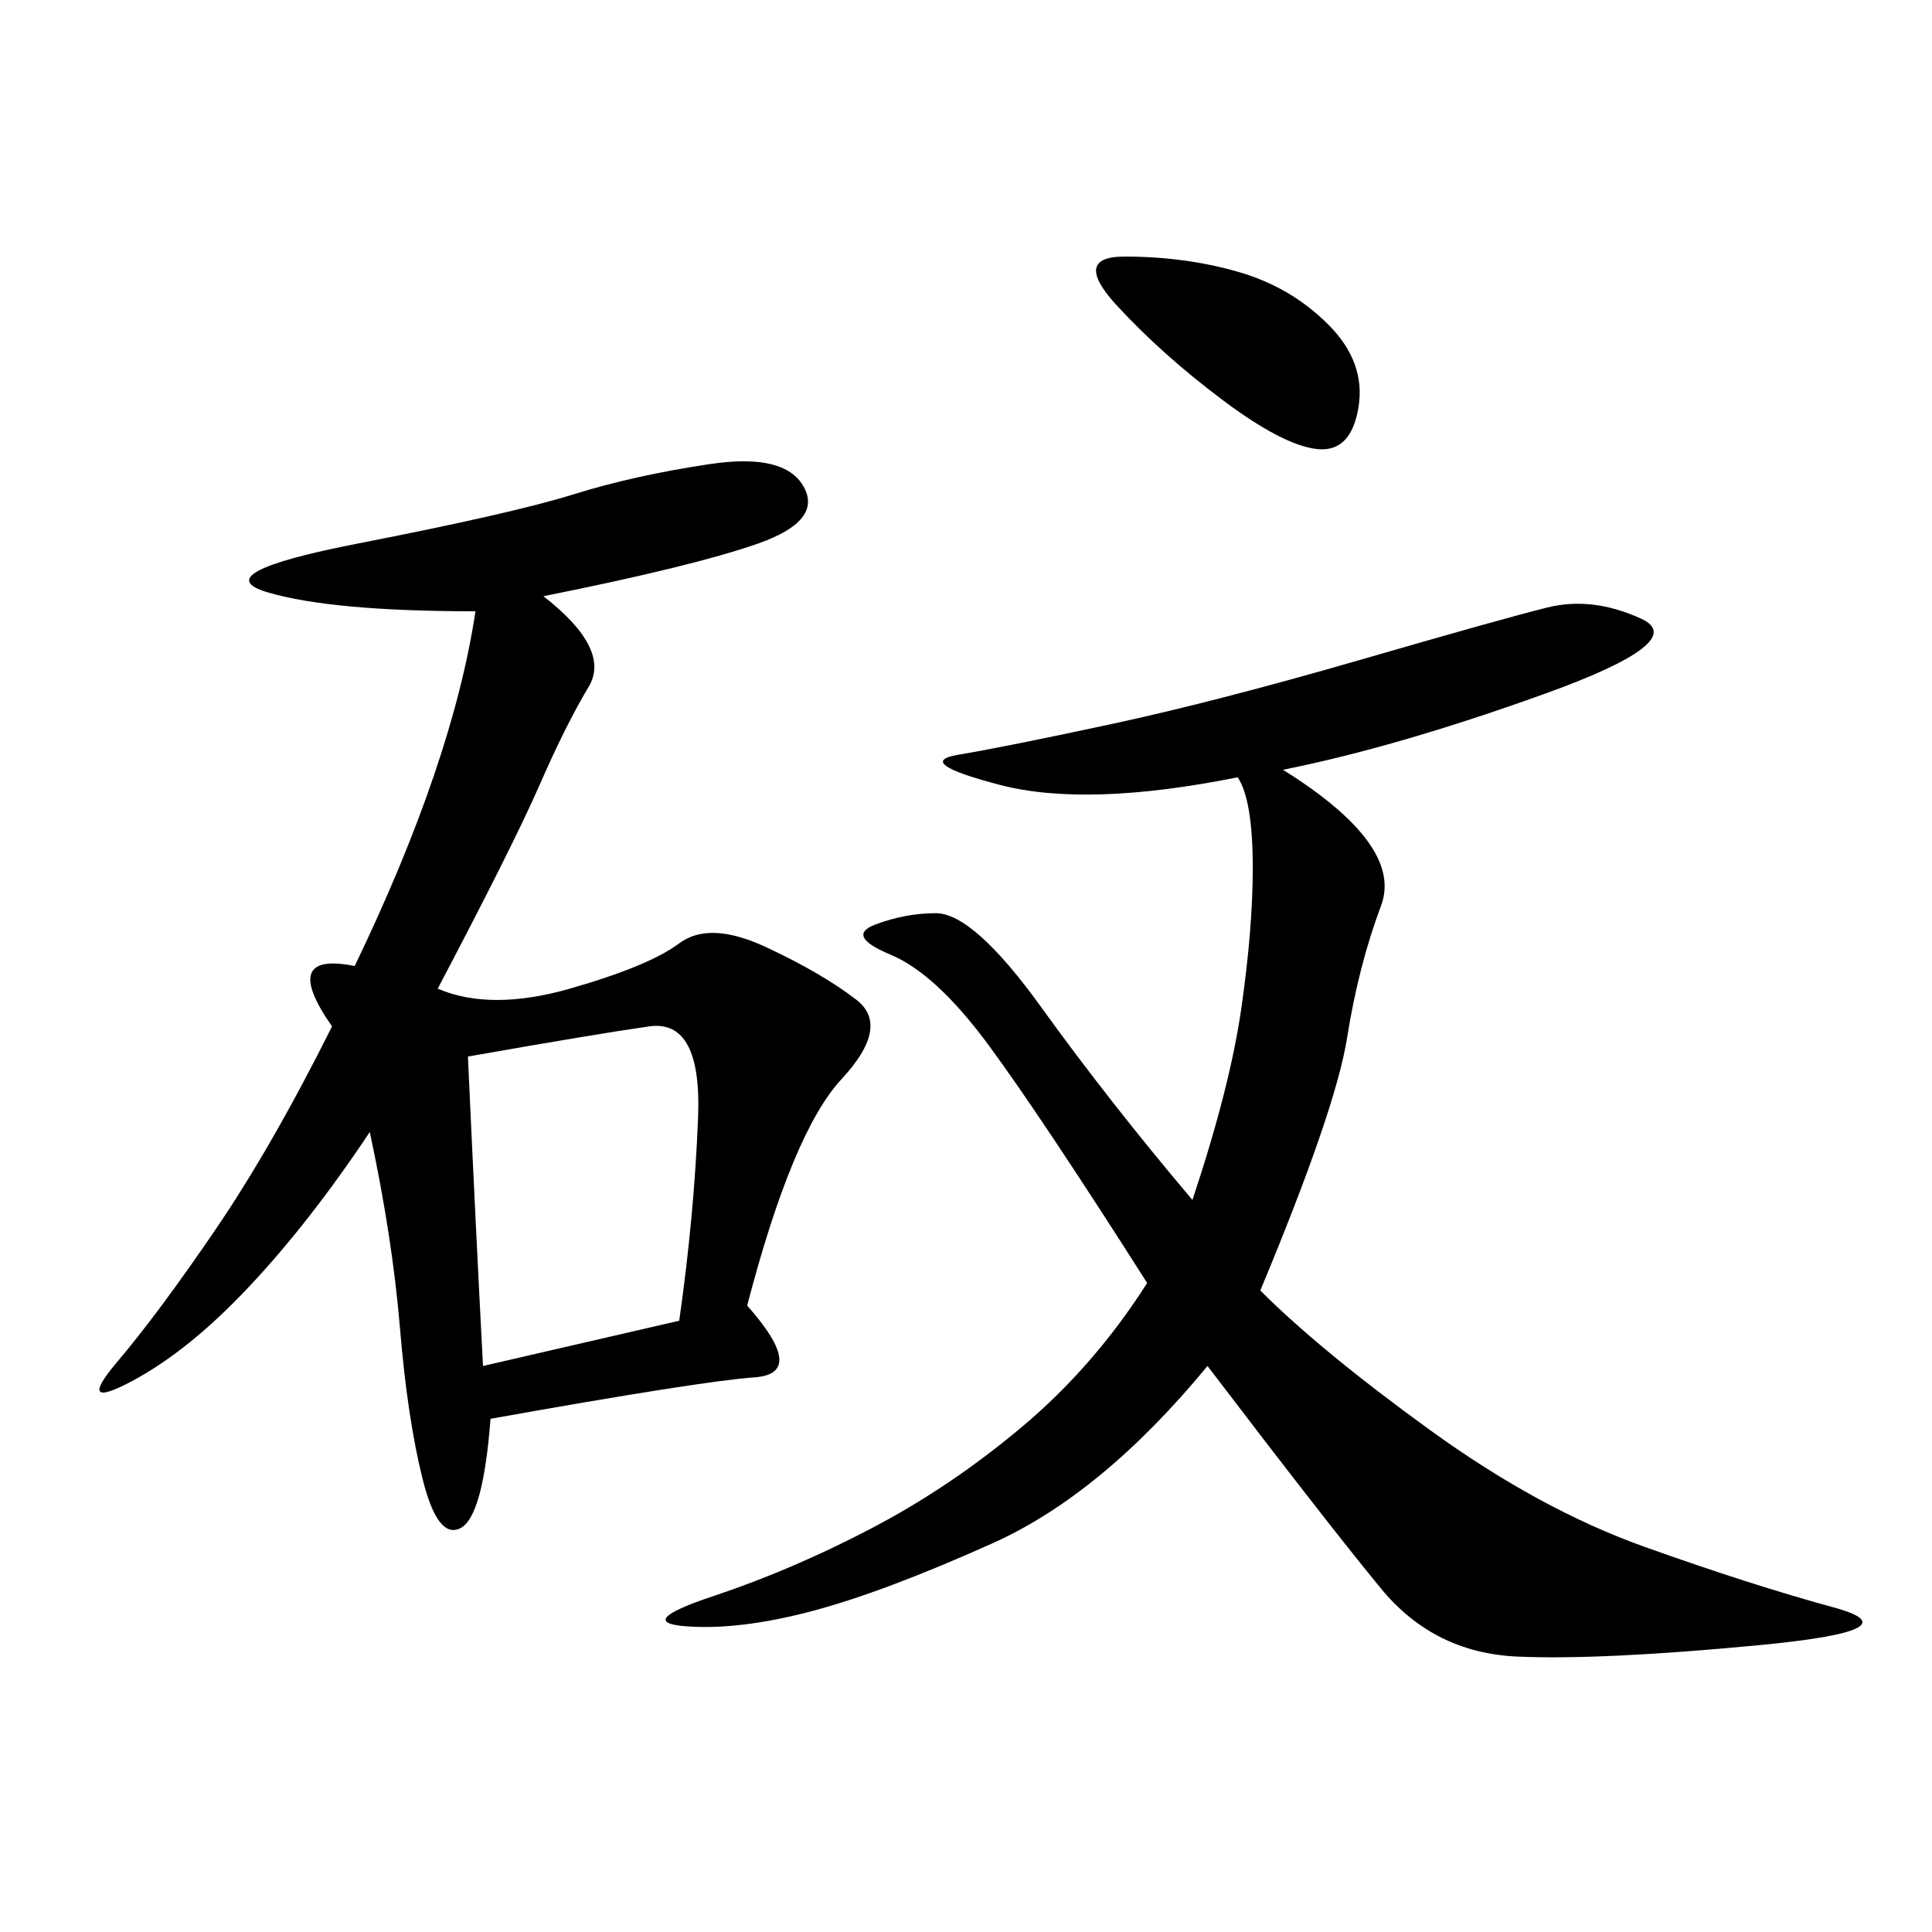 <svg xmlns="http://www.w3.org/2000/svg" xmlns:xlink="http://www.w3.org/1999/xlink" width="300" height="300"><path d="M84.38 92.58Q94.92 100.78 91.41 106.64Q87.89 112.50 83.79 121.88Q79.69 131.25 67.97 153.52L67.97 153.52Q76.17 157.03 88.48 153.52Q100.78 150 105.47 146.48Q110.16 142.97 118.95 147.07Q127.73 151.17 133.01 155.27Q138.28 159.38 130.66 167.58Q123.05 175.78 116.02 202.73L116.02 202.73Q125.39 213.28 117.19 213.87Q108.98 214.45 76.17 220.31L76.17 220.31Q75 235.55 71.48 237.30Q67.97 239.06 65.63 229.69Q63.28 220.31 62.11 206.25Q60.94 192.19 57.42 175.78L57.42 175.78Q48.05 189.84 38.67 199.80Q29.30 209.77 20.51 214.45Q11.72 219.14 18.16 211.52Q24.61 203.91 33.40 191.02Q42.19 178.13 51.56 159.38L51.56 159.38Q43.36 147.66 55.08 150L55.08 150Q70.31 118.36 73.83 94.92L73.83 94.92Q51.56 94.92 41.60 91.99Q31.64 89.06 55.66 84.38Q79.69 79.69 89.06 76.76Q98.44 73.83 110.16 72.07Q121.88 70.31 124.80 75.59Q127.73 80.86 117.77 84.38Q107.81 87.89 84.38 92.58L84.38 92.58ZM199.22 119.53Q217.97 131.25 214.45 140.63Q210.94 150 209.18 161.13Q207.42 172.27 195.70 200.39L195.70 200.39Q205.08 209.77 222.07 222.07Q239.06 234.38 255.47 240.23Q271.88 246.09 284.77 249.61Q297.66 253.13 273.05 255.47Q248.44 257.81 235.55 257.23Q222.66 256.64 214.45 246.68Q206.25 236.72 187.50 212.11L187.50 212.11Q171.09 232.03 154.10 239.65Q137.11 247.27 125.98 250.20Q114.84 253.13 106.64 252.54Q98.44 251.95 110.74 247.85Q123.05 243.75 135.35 237.30Q147.66 230.86 158.79 221.48Q169.92 212.11 178.13 199.22L178.13 199.22Q161.72 173.44 153.52 162.30Q145.31 151.17 138.28 148.24Q131.25 145.31 135.94 143.55Q140.63 141.80 145.31 141.80L145.31 141.80Q151.17 141.80 161.72 156.45Q172.27 171.09 185.16 186.33L185.16 186.33Q191.02 168.75 192.77 156.45Q194.53 144.14 194.53 134.77L194.53 134.77Q194.53 124.22 192.19 120.70L192.19 120.70Q168.75 125.39 155.27 121.88Q141.80 118.36 148.83 117.19Q155.86 116.02 172.27 112.50Q188.67 108.98 210.94 102.54Q233.20 96.09 240.23 94.34Q247.27 92.58 254.88 96.09Q262.50 99.61 239.65 107.81Q216.80 116.02 199.22 119.53L199.22 119.53ZM72.66 164.06Q73.83 189.84 75 212.11L75 212.11L105.47 205.08Q107.81 188.67 108.40 173.44Q108.98 158.20 100.78 159.38Q92.58 160.55 72.66 164.06L72.66 164.06ZM174.61 39.84Q183.98 39.84 192.19 42.19Q200.39 44.53 206.25 50.39Q212.11 56.25 210.94 63.28Q209.77 70.31 204.49 69.73Q199.22 69.14 189.84 62.11Q180.47 55.08 173.44 47.46Q166.41 39.84 174.61 39.84L174.61 39.84Z"/></svg>
